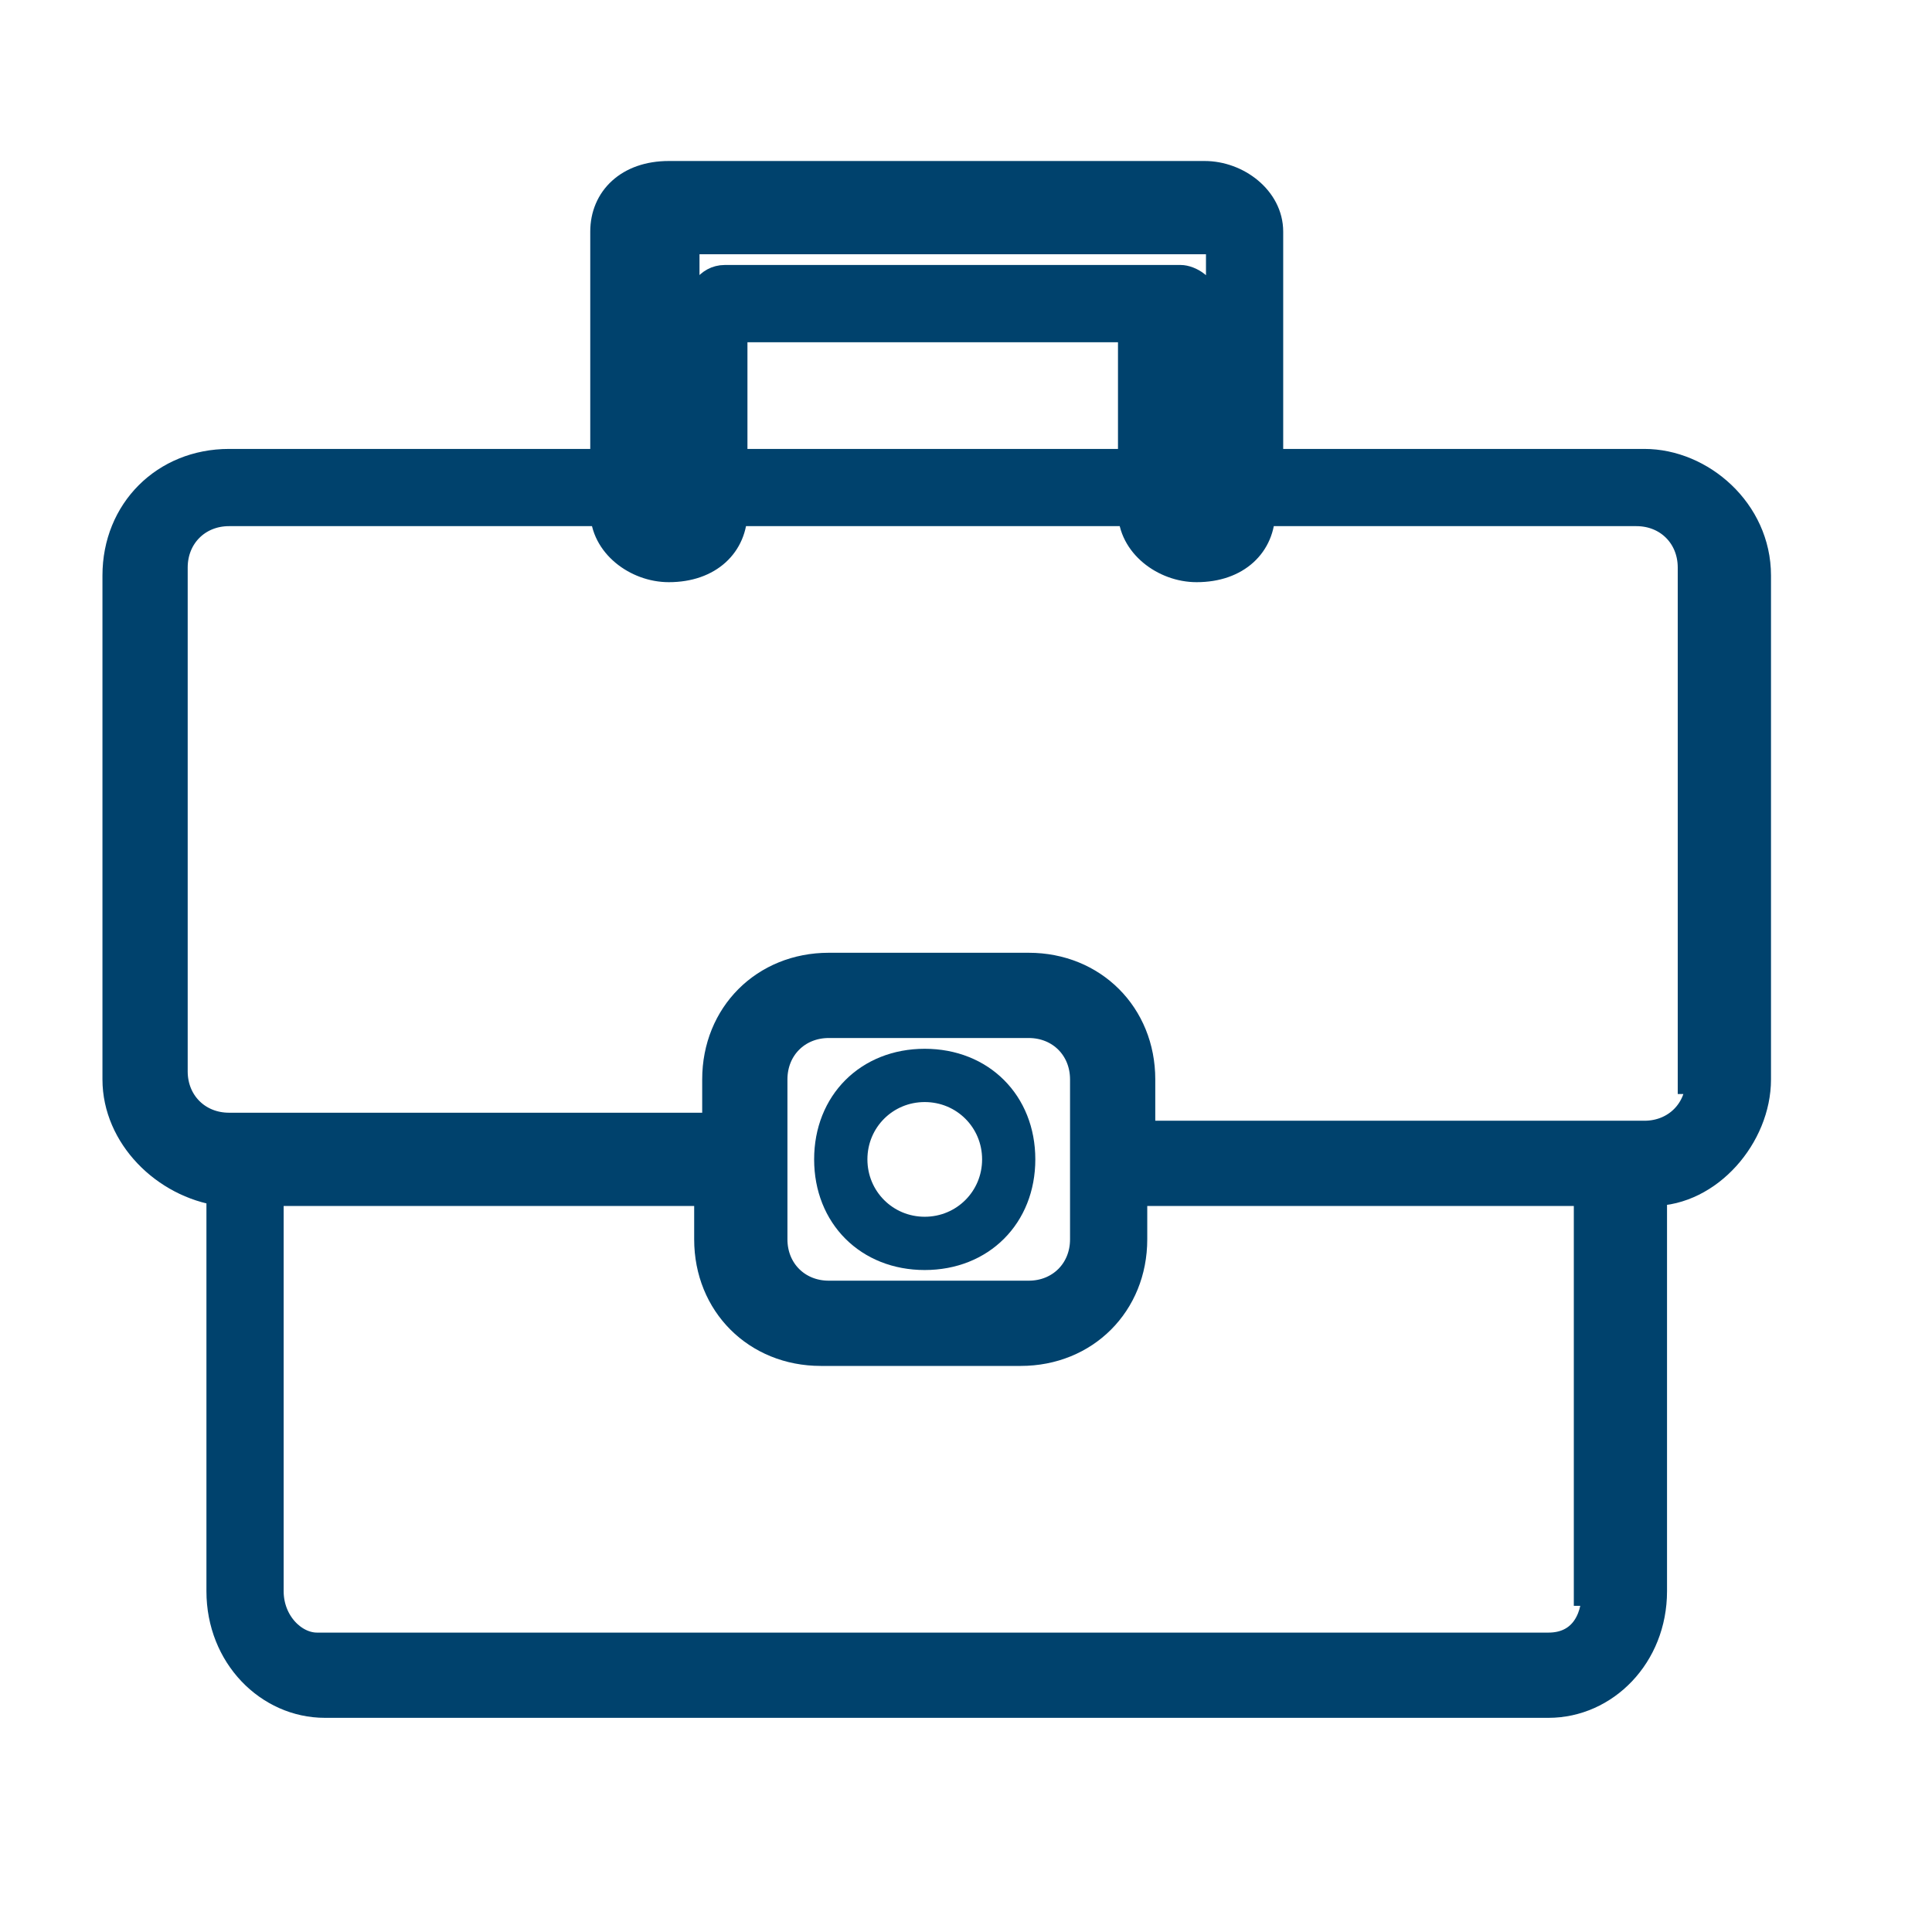 <svg width="33" height="33" viewBox="0 0 33 33" fill="none" xmlns="http://www.w3.org/2000/svg">
<path d="M28.088 7.918H21.668V3.956C21.668 3.41 21.122 3 20.576 3H20.439H20.302H11.698C11.698 3 11.698 3 11.561 3C11.561 3 11.561 3 11.424 3C10.742 3 10.332 3.41 10.332 3.956V7.918H3.912C2.82 7.918 2 8.738 2 9.83V18.437C2 19.393 2.82 20.212 3.776 20.349V27.179C3.776 28.272 4.595 29.092 5.551 29.092H26.449C27.405 29.092 28.224 28.272 28.224 27.179V20.349C29.18 20.349 30 19.393 30 18.437V9.83C30 8.738 29.044 7.918 28.088 7.918ZM11.288 4.093C11.288 4.093 11.424 4.093 11.561 4.093C11.561 4.093 11.561 4.093 11.698 4.093H20.302C20.302 4.093 20.302 4.093 20.439 4.093H20.576C20.712 4.093 20.849 4.093 20.849 4.093V8.737H20.712C20.576 8.737 20.576 8.737 20.576 8.737V5.186C20.576 4.912 20.302 4.776 20.166 4.776H12.38C12.107 4.776 11.971 5.049 11.971 5.186V8.737H11.834C11.697 8.737 11.698 8.737 11.698 8.737V4.093H11.288ZM19.346 5.596V7.918H12.517V5.596H19.346ZM27.268 27.179C27.268 27.726 26.995 28.136 26.449 28.136H5.415C5.005 28.136 4.595 27.726 4.595 27.179V20.349H12.107V21.169C12.107 22.262 12.927 23.081 14.02 23.081H17.434C18.527 23.081 19.346 22.262 19.346 21.169V20.349H27.132V27.179H27.268ZM13.2 21.169V18.437C13.2 17.89 13.61 17.48 14.156 17.48H17.571C18.117 17.48 18.527 17.89 18.527 18.437V21.169C18.527 21.715 18.117 22.125 17.571 22.125H14.156C13.61 22.125 13.2 21.715 13.2 21.169ZM29.044 18.437C29.044 18.983 28.634 19.393 28.088 19.393H19.483V18.437C19.483 17.344 18.663 16.524 17.571 16.524H14.156C13.063 16.524 12.244 17.344 12.244 18.437V19.256H3.912C3.366 19.256 2.956 18.846 2.956 18.3V9.694C2.956 9.147 3.366 8.737 3.912 8.737H10.332C10.332 9.284 10.878 9.694 11.424 9.694C12.107 9.694 12.517 9.284 12.517 8.737H19.346C19.346 9.284 19.893 9.694 20.439 9.694C21.122 9.694 21.532 9.284 21.532 8.737H27.951C28.498 8.737 28.907 9.147 28.907 9.694V18.437H29.044Z" fill="#00426D" stroke="#00426D" stroke-width="0.5"/>
<path d="M15.795 21.443C16.751 21.443 17.434 20.76 17.434 19.803C17.434 18.847 16.751 18.164 15.795 18.164C14.839 18.164 14.156 18.847 14.156 19.803C14.156 20.76 14.839 21.443 15.795 21.443ZM15.795 18.574C16.478 18.574 17.025 19.12 17.025 19.803C17.025 20.486 16.478 21.033 15.795 21.033C15.112 21.033 14.566 20.486 14.566 19.803C14.566 19.12 15.112 18.574 15.795 18.574Z" fill="#00426D" stroke="#00426D" stroke-width="0.5"/>
</svg>
